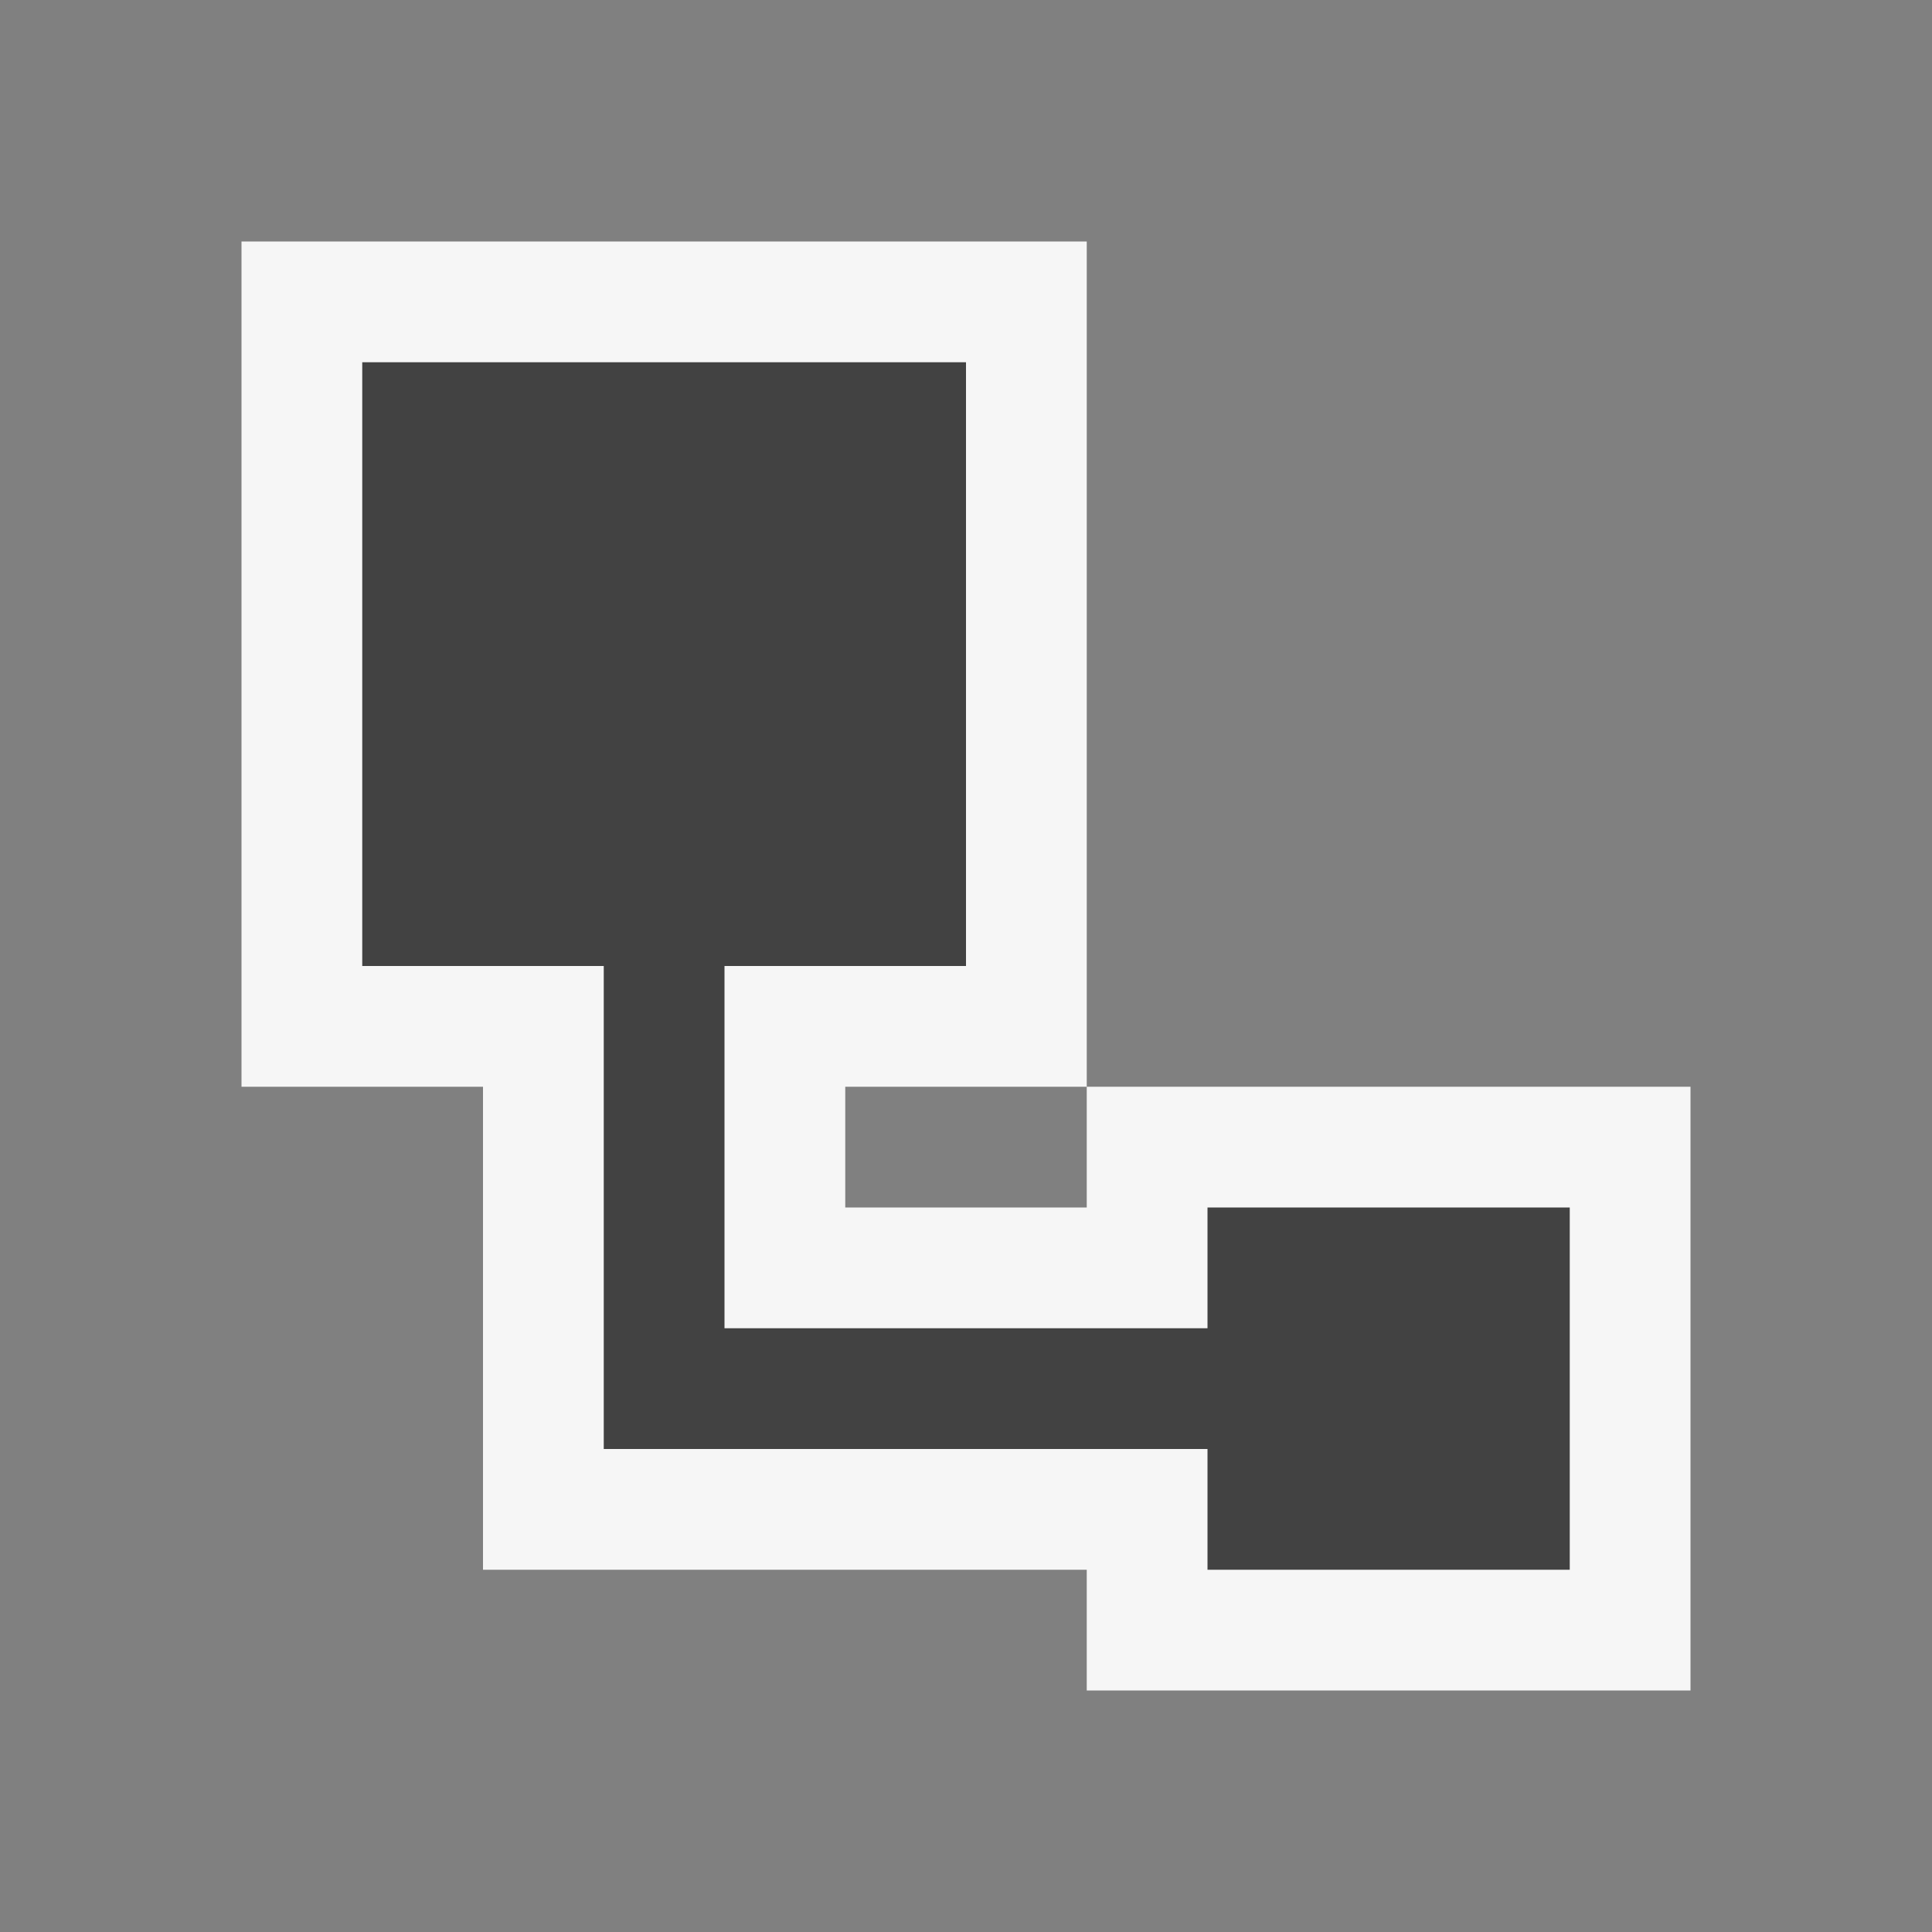 <svg xmlns="http://www.w3.org/2000/svg" viewBox="0 0 16 16"><rect x="0" y="0" width="16" height="16" fill="#808080" stroke="none"/><style>.st0{opacity:0}.st0,.st1{fill:#f6f6f6}.st2{fill:#424242}</style><g id="outline"><path class="st0" d="M0 0h16v16H0z"/><path class="st1" d="M9 9v1H7V9h2V2H2v7h2v4h5v1h5V9z"/></g><path class="st2" d="M10 10v1H6V8h2V3H3v5h2v4h5v1h3v-3z" id="icon_x5F_bg"/></svg>